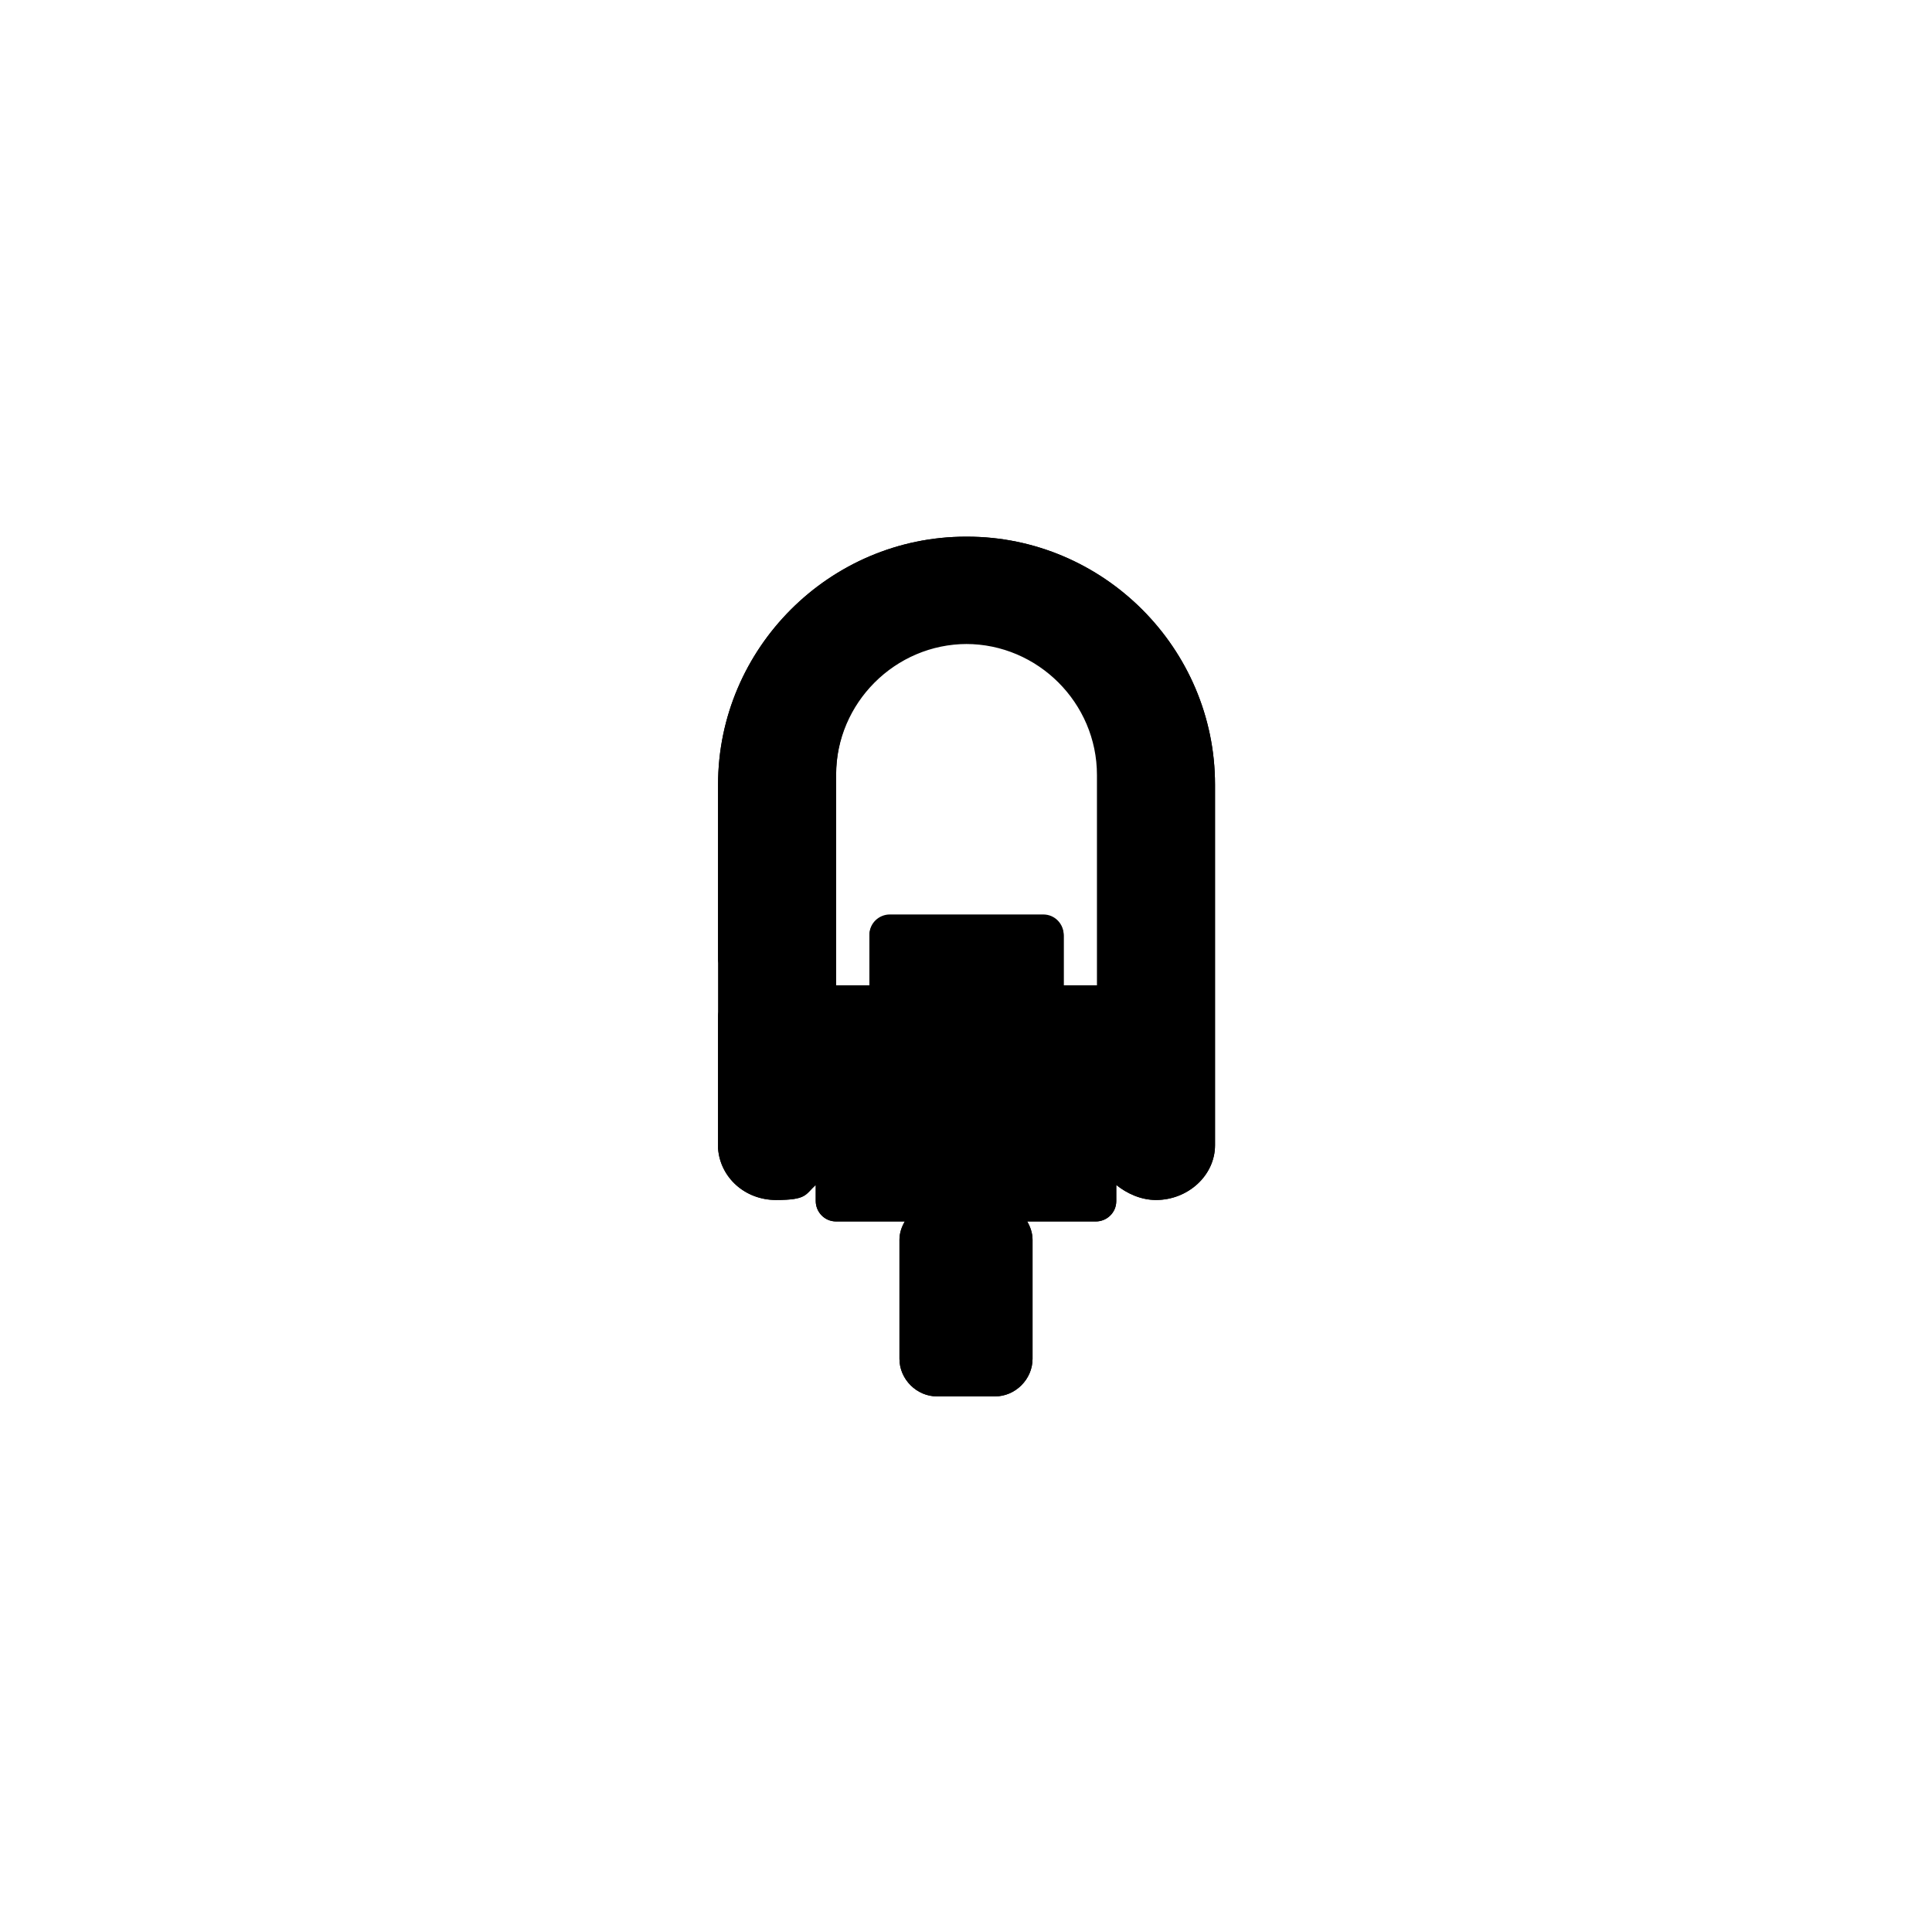 <svg xmlns="http://www.w3.org/2000/svg" width="180" height="180" version="1.1" viewBox="0 0 180 180">
    <path class="bon-svg-lightblue" d="M90,50c-12.7,0-23.1,10.4-23.1,23.1v33.7c0,0,0,.1,0,.2.2,2.7,2.5,4.8,5.4,4.8s2.7-.5,3.7-1.4v1.5c0,1,.8,1.9,1.9,1.9h6.4c-.3.5-.5,1.1-.5,1.7v11.1c0,1.9,1.6,3.5,3.5,3.5h5.4c1.9,0,3.5-1.6,3.5-3.5v-11.1c0-.6-.2-1.2-.5-1.7h6.4c1,0,1.9-.8,1.9-1.9v-1.5c1,.8,2.3,1.4,3.7,1.4,3,0,5.5-2.3,5.5-5.1v-33.6c0-12.7-10.4-23.1-23.1-23.1ZM102.2,91.8s0,0-.1,0h-3s0,0,0-.1v-4.6c0-1-.8-1.9-1.9-1.9h-14.3c-1,0-1.9.8-1.9,1.9v4.6s0,0,0,.1h-3s0,0-.1,0c0-9,0-18.9,0-19.7,0-6.7,5.5-12.2,12.2-12.2s12.2,5.5,12.2,12.2v19.7Z"/>
    <path class="bon-svg-darkblue" d="M90,50c-12.7,0-23.1,10.4-23.1,23.1v16.3c0,.5.4.9.9.9s.9-.4.9-.9v-16.3c0-10.7,7.9-19.5,18.1-21.1-.7.8-1.2,1.9-1.2,3s.7,2.6,1.7,3.5c-6.4,1.3-11.2,6.9-11.2,13.7v34.5s0,0,0,0c0,0,0,0,0,0,0,1.8-1.7,3.3-3.7,3.3s-3.6-1.4-3.7-3.3c0,0,0,0,0-.1v-12c0-.5-.4-.9-.9-.9s-.9.4-.9.9v12.2c0,0,0,.1,0,.2.2,2.7,2.5,4.8,5.4,4.8s2.7-.5,3.7-1.4v1.5c0,1,.8,1.9,1.9,1.9h6.4c-.3.5-.5,1.1-.5,1.7v11.1c0,1.9,1.6,3.5,3.5,3.5h5.4c1.9,0,3.5-1.6,3.5-3.5v-11.1c0-.6-.2-1.2-.5-1.7h6.4c1,0,1.9-.8,1.9-1.9v-1.5c1,.8,2.3,1.4,3.7,1.4,3,0,5.5-2.3,5.5-5.1v-33.6c0-12.7-10.4-23.1-23.1-23.1ZM90,57.7c-1.5,0-2.7-1.2-2.7-2.7s1.2-2.7,2.7-2.7,2.7,1.2,2.7,2.7-1.2,2.7-2.7,2.7ZM90,60c6.7,0,12.2,5.5,12.2,12.2v19.7s0,0-.1,0h-3s0,0,0-.1v-4.6c0-1-.8-1.9-1.9-1.9h-14.3c-1,0-1.9.8-1.9,1.9v4.6s0,0,0,.1h-3s0,0-.1,0v-19.7c0-6.7,5.5-12.2,12.2-12.2ZM82.7,91.7v-4.6c0,0,0-.1.1-.1h14.3c0,0,.1,0,.1.1v4.6c0,0,0,.1-.1.1h-14.3c0,0-.1,0-.1-.1ZM94.4,115.5v11.1c0,.9-.8,1.7-1.7,1.7h-5.4c-.9,0-1.7-.8-1.7-1.7v-11.1c0-.9.8-1.7,1.7-1.7h5.4c.9,0,1.7.8,1.7,1.7ZM102,112h-24.1c0,0-.1,0-.1-.1v-18.2c0,0,0-.1.1-.1h24.1c0,0,.1,0,.1.1v11.8h-17.5c-.5,0-.9.4-.9.9s.4.9.9.9h17.5v4.7c0,0,0,.1-.1.1ZM111.3,106.6c0,1.9-1.7,3.4-3.7,3.4s-3.7-1.5-3.7-3.4v-34.5c0-6.7-4.8-12.4-11.2-13.7,1-.8,1.7-2.1,1.7-3.5s-.5-2.2-1.2-3c10.2,1.6,18.1,10.4,18.1,21.1v33.6Z"/>
</svg>